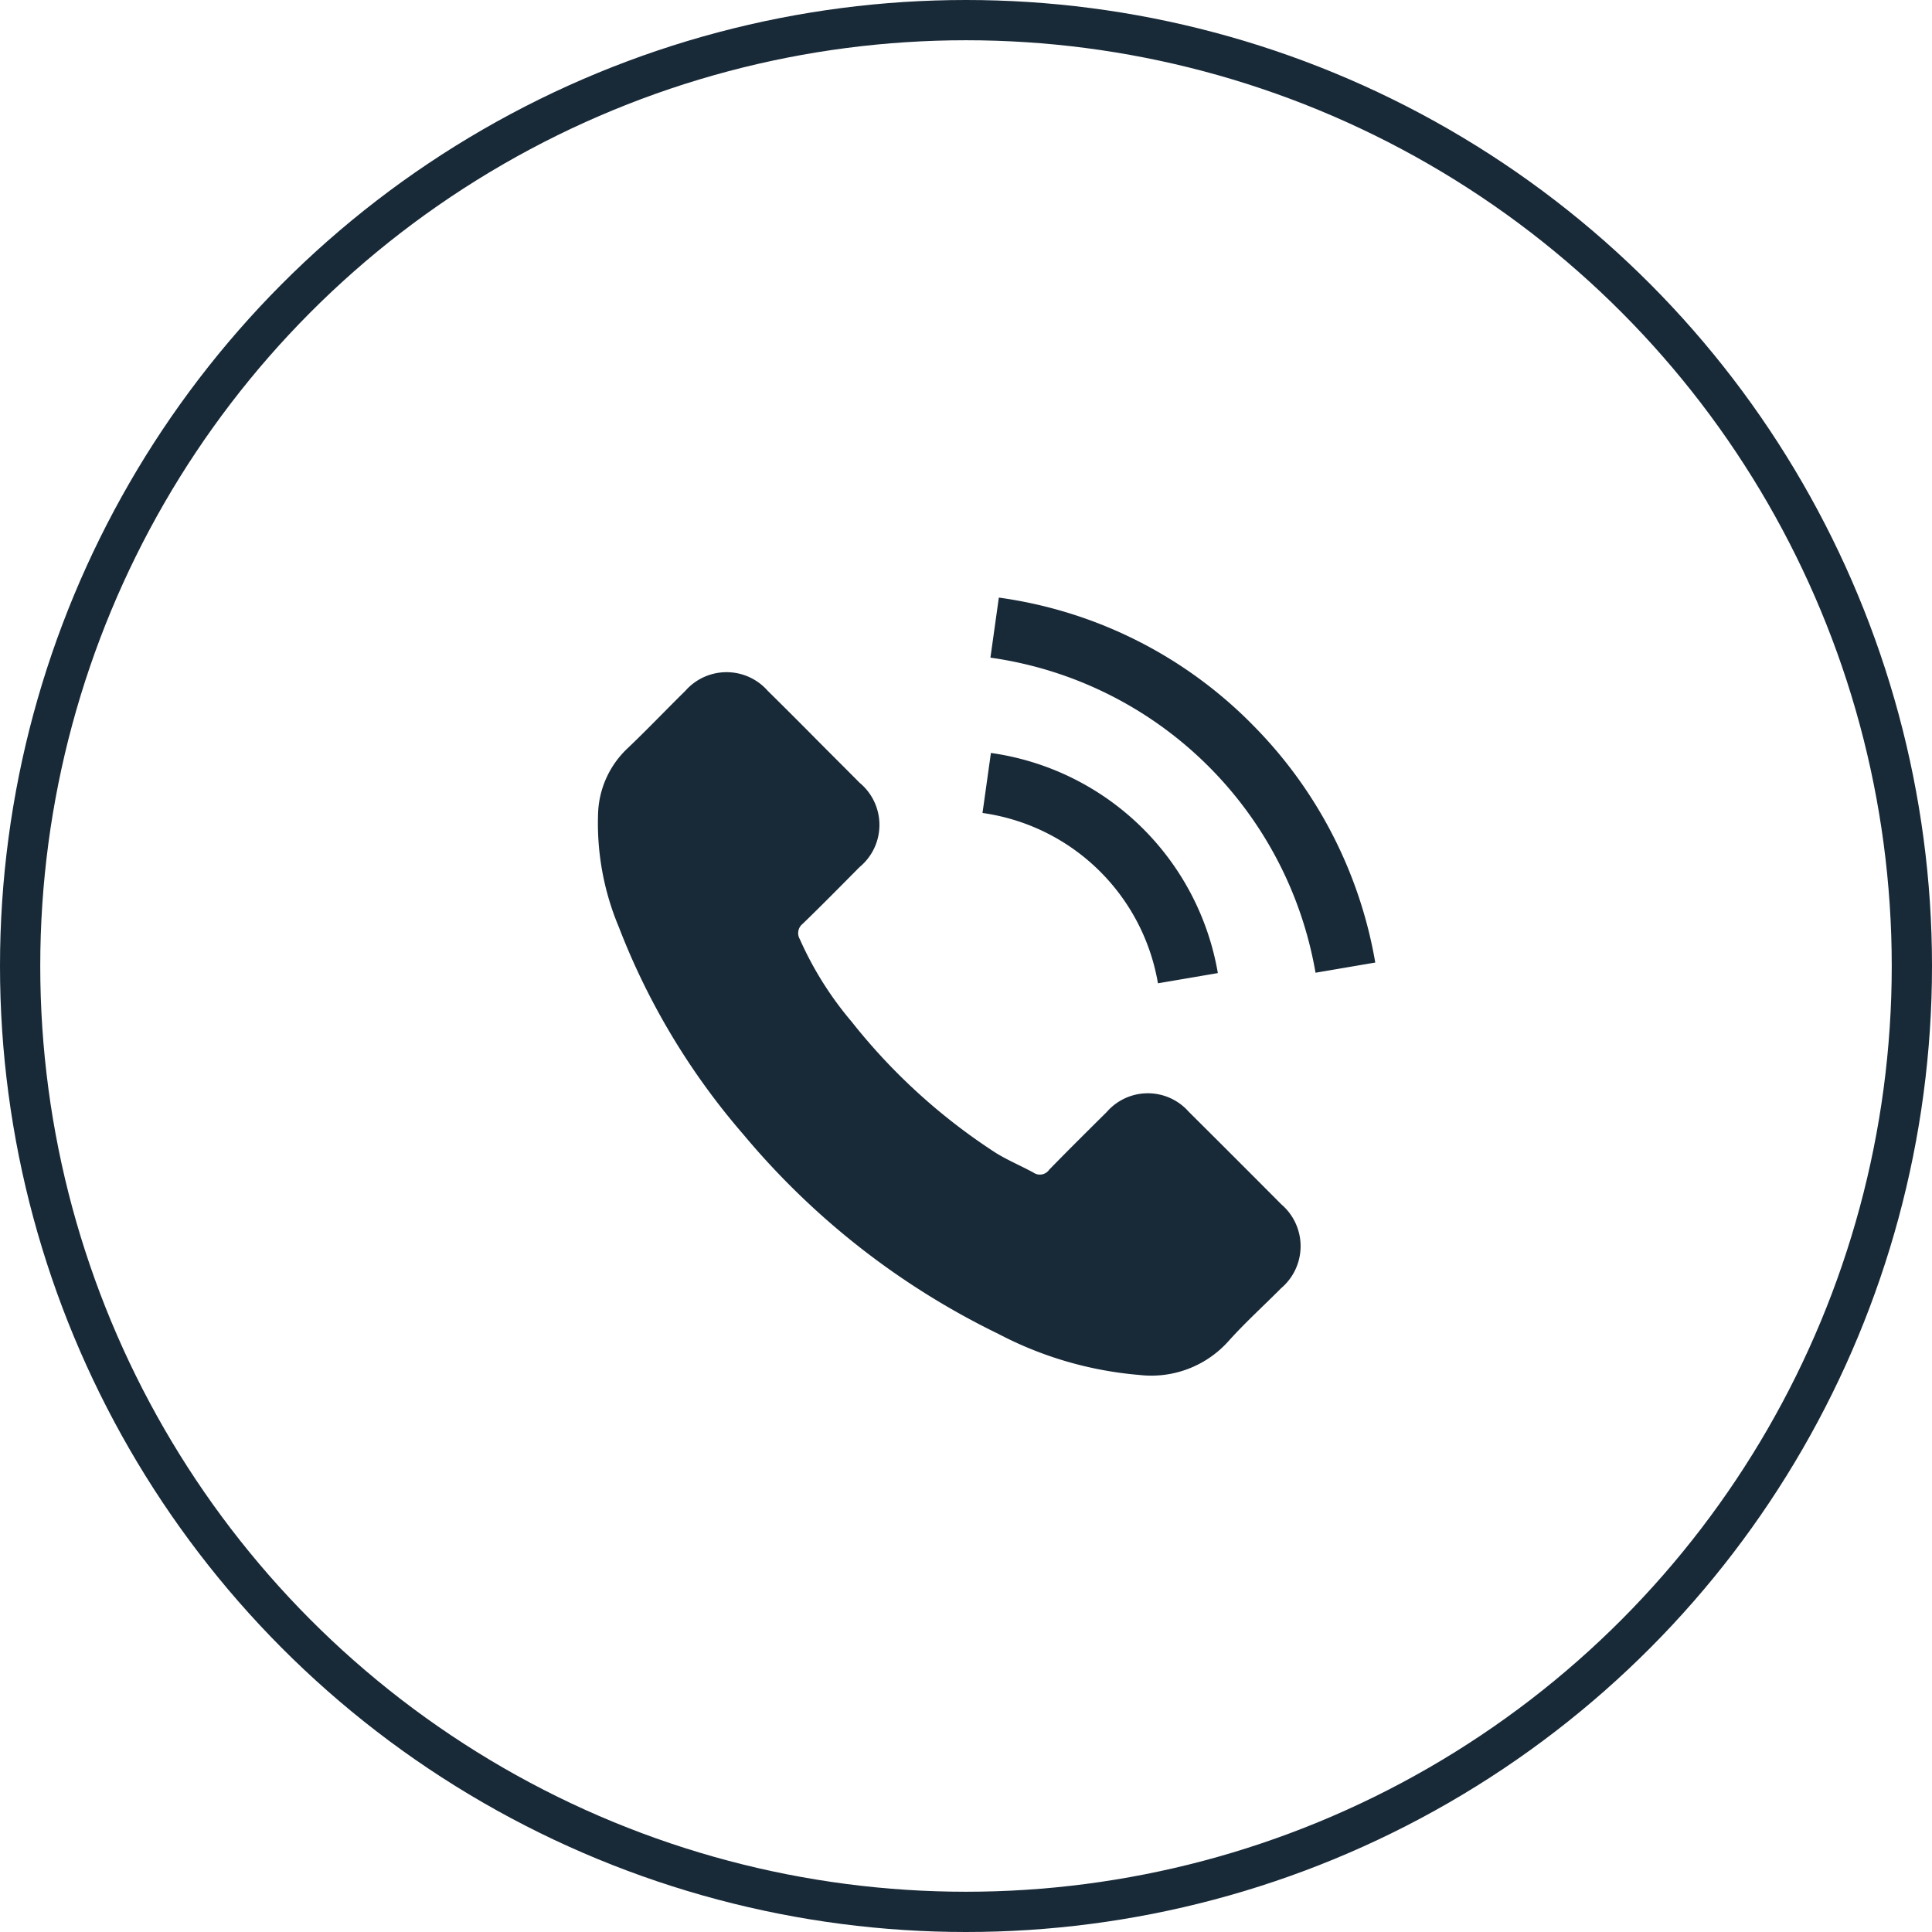 <?xml version="1.0" encoding="UTF-8"?> <svg xmlns="http://www.w3.org/2000/svg" width="48" height="48" viewBox="0 0 48 48"><g id="Group_128" data-name="Group 128" transform="translate(-1204 -25)"><g id="Ellipse_1" data-name="Ellipse 1" transform="translate(1204 25)" fill="none" stroke="#182938" stroke-width="1"><circle cx="24" cy="24" r="24" stroke="none"></circle><circle cx="24" cy="24" r="23.5" fill="none"></circle></g><g id="Group_14" data-name="Group 14" transform="translate(1218.847 39.847)"><path id="Path_129" data-name="Path 129" d="M14.7,12.782a1.354,1.354,0,0,0-2.046,0c-.478.474-.957.949-1.427,1.431a.282.282,0,0,1-.394.072c-.31-.169-.639-.306-.937-.491a14.843,14.843,0,0,1-3.578-3.257A8.478,8.478,0,0,1,5.029,8.484.294.294,0,0,1,5.1,8.106c.478-.462.945-.937,1.415-1.411a1.359,1.359,0,0,0,0-2.095c-.374-.378-.748-.748-1.122-1.126S4.623,2.7,4.233,2.316a1.362,1.362,0,0,0-2.046,0c-.482.474-.945.961-1.435,1.427A2.33,2.33,0,0,0,.02,5.319,6.661,6.661,0,0,0,.534,8.186a17.42,17.42,0,0,0,3.092,5.15,19.133,19.133,0,0,0,6.337,4.957,9.164,9.164,0,0,0,3.51,1.021,2.572,2.572,0,0,0,2.207-.84c.41-.458.872-.876,1.307-1.315a1.368,1.368,0,0,0,.008-2.083q-1.146-1.152-2.3-2.3Zm-.768-3.2,1.484-.253A6.659,6.659,0,0,0,9.778,3.86L9.569,5.351a5.147,5.147,0,0,1,4.358,4.226Zm2.32-6.449A10.94,10.94,0,0,0,9.975,0L9.766,1.492A9.546,9.546,0,0,1,17.843,9.32l1.484-.253a11.02,11.02,0,0,0-3.08-5.938Z" transform="translate(-0.006)" fill="#182938"></path></g></g></svg> 